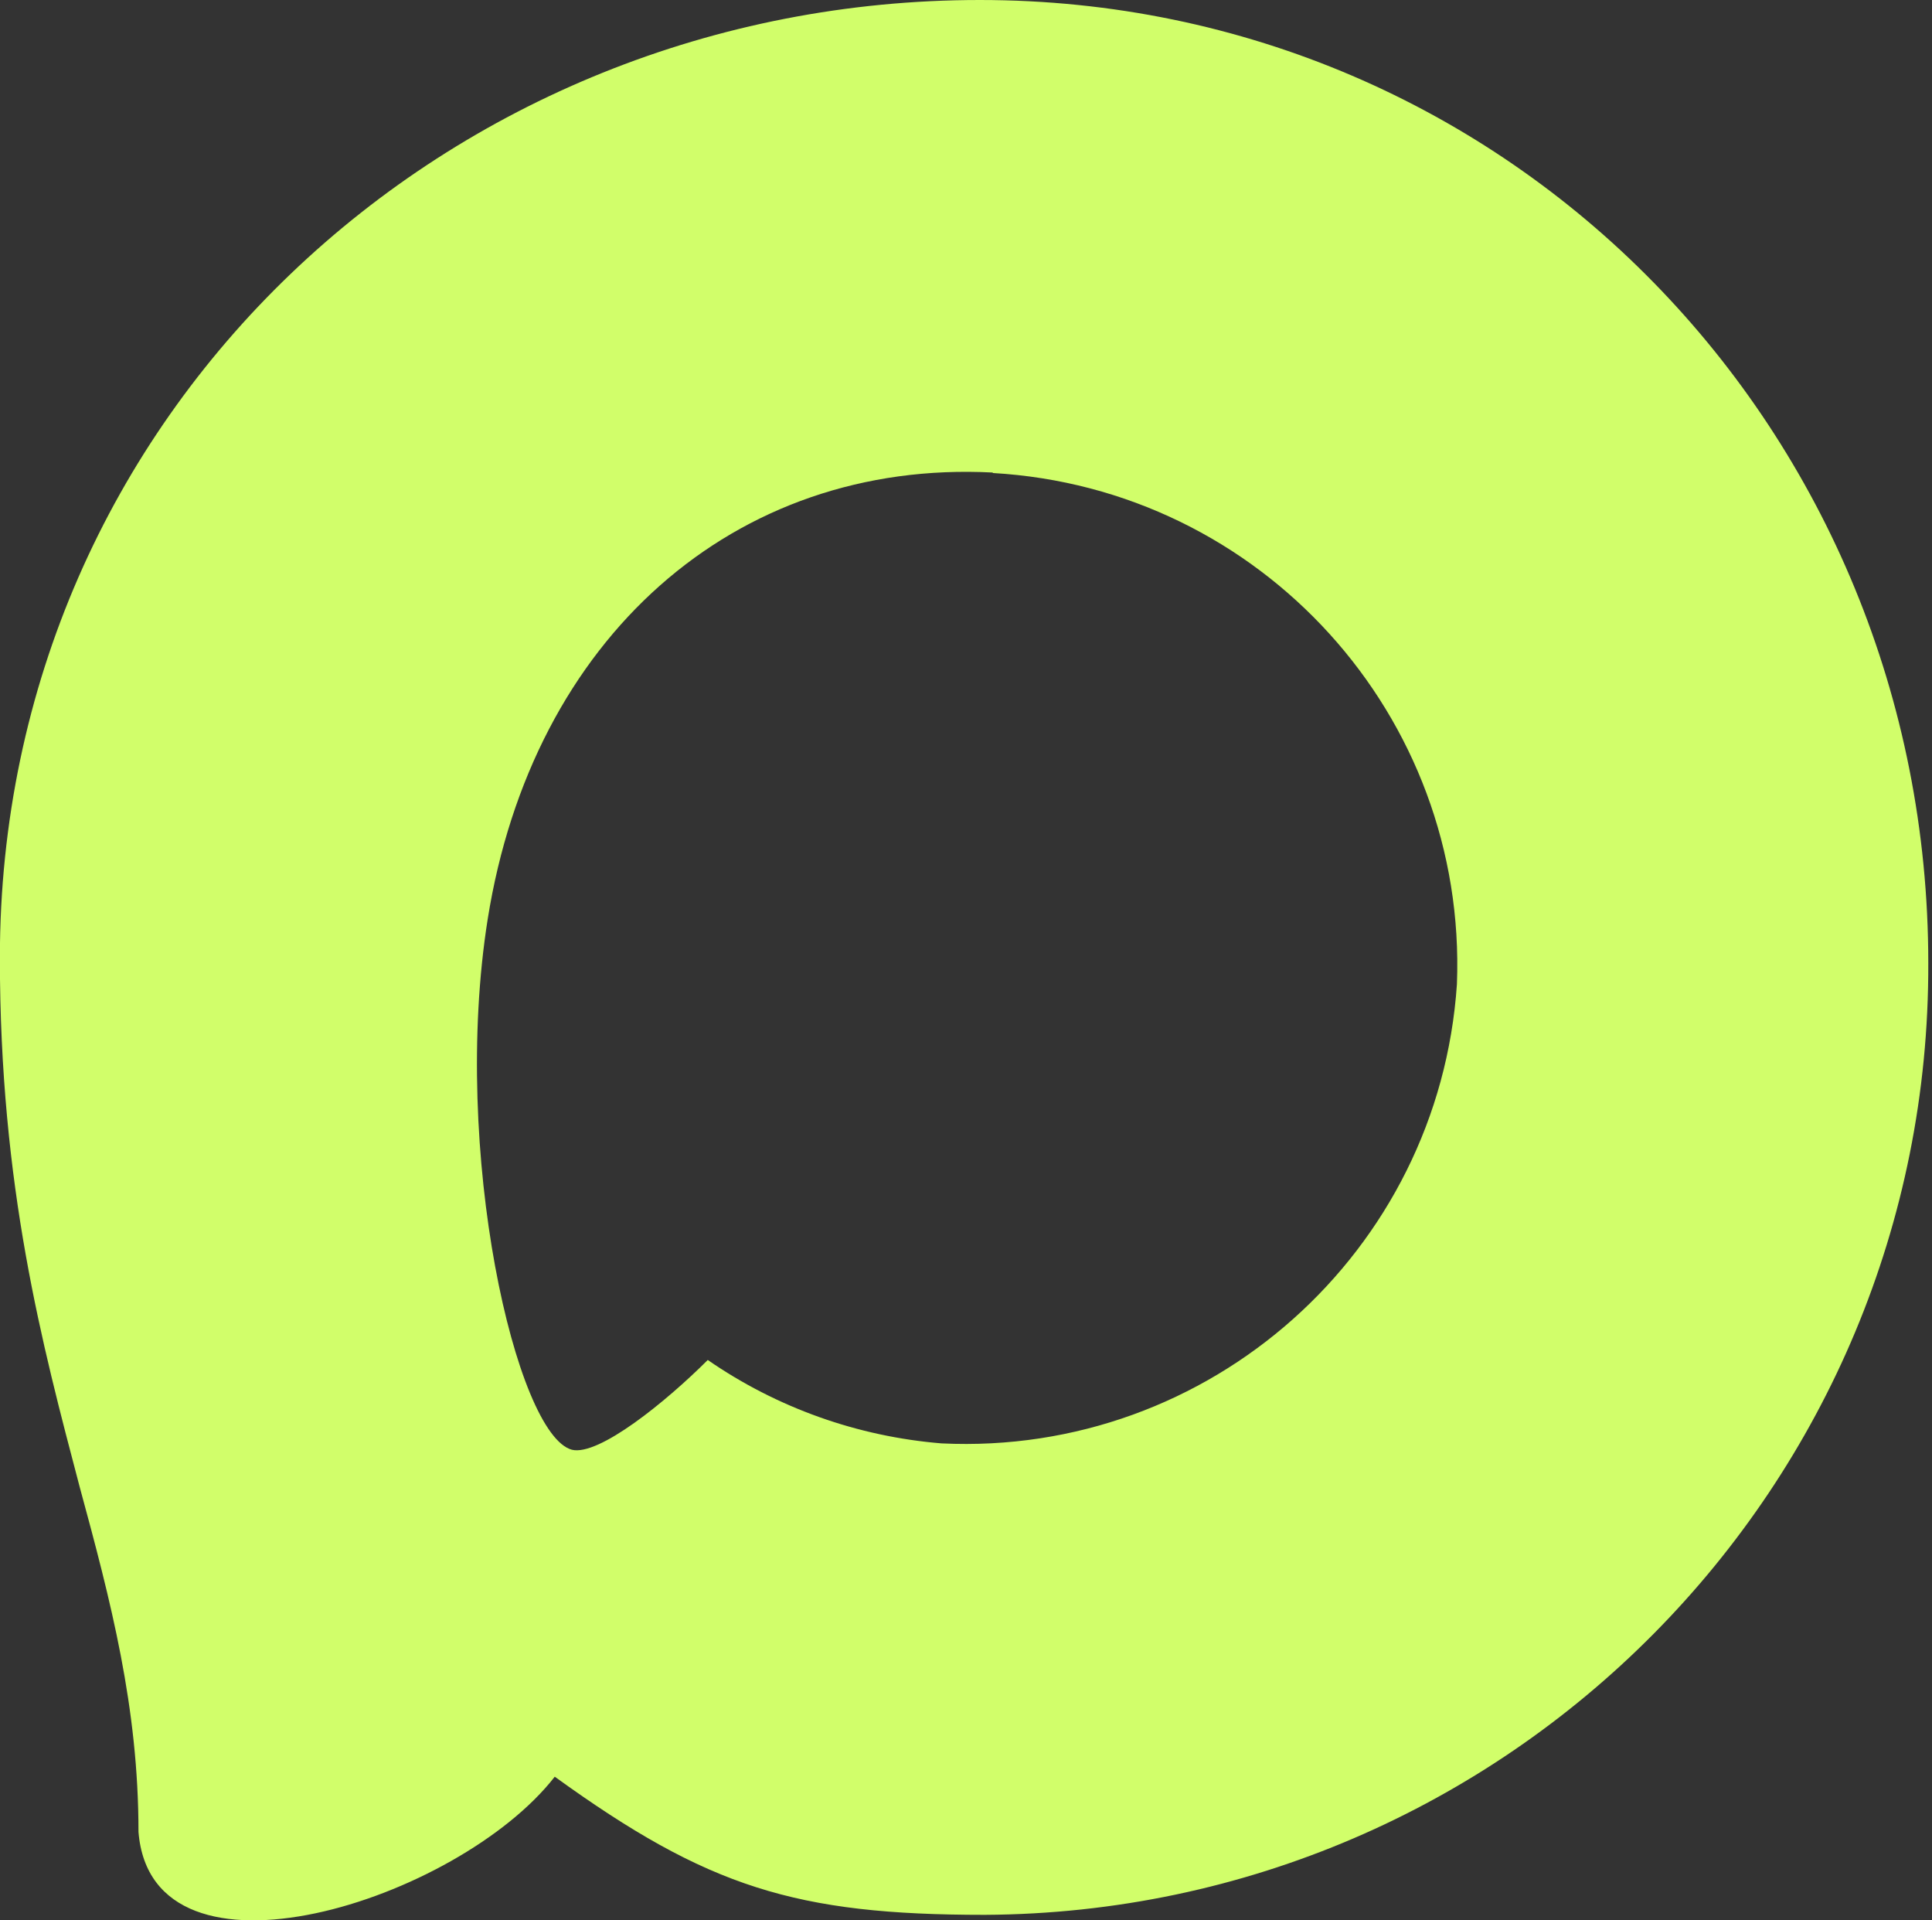 <svg width="161" height="160" viewBox="0 0 161 160" fill="none" xmlns="http://www.w3.org/2000/svg">
<rect x="0" y="0" width="161" height="160" fill="#333333" stroke="none"/>
<g clip-path="url(#clip0_205_6)">
<path fill-rule="evenodd" clip-rule="evenodd" d="M82.07 159.54C66.3 159.54 58.97 157.24 46.23 148.03C38.17 158.39 12.66 166.49 11.54 152.63C11.54 142.23 9.24 133.44 6.63 123.85C3.52 112.03 -0.01 98.87 -0.01 79.8C-9.76585e-06 34.26 37.37 0 81.65 0C125.93 0 160.69 35.95 160.69 80.23C160.84 123.82 125.66 159.31 82.07 159.54ZM82.73 39.37C61.17 38.26 44.36 53.18 40.64 76.59C37.57 95.97 43.02 119.56 47.66 120.79C49.89 121.33 55.49 116.8 58.98 113.31C64.75 117.3 71.48 119.69 78.47 120.26C100.81 121.33 119.91 104.32 121.41 82C122.28 59.63 105.08 40.69 82.73 39.41V39.37Z" fill="#D1FE6A"/>
</g>
<defs>
<clipPath id="clip0_205_6">
<rect width="161" height="160" fill="white"/>
</clipPath>
</defs>
</svg>
